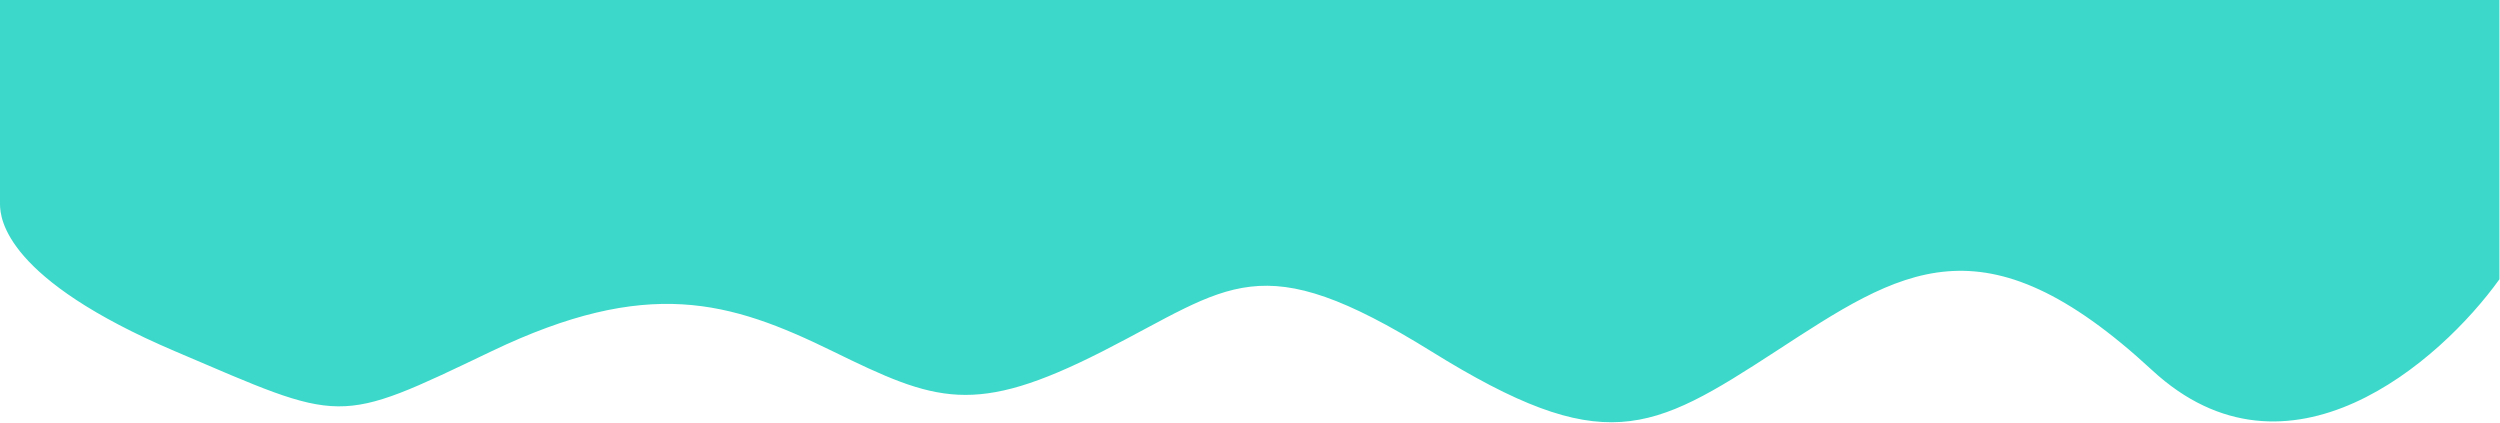 <?xml version="1.0" encoding="UTF-8"?> <svg xmlns="http://www.w3.org/2000/svg" width="2256" height="382" viewBox="0 0 2256 382" fill="none"> <path d="M1942 334C2064.4 447.2 2202 326.5 2255.5 252V0L0 0V184C0 198 5.5 252 158 317C310.5 382 302.5 384.5 443.5 317C584.5 249.5 658.5 271.5 751.5 317C844.5 362.5 879 376 995 317C1111 258 1136 220.5 1291.5 317C1447 413.5 1489.5 390.5 1602.5 317C1715.5 243.5 1789 192.5 1942 334Z" fill="#3cd8c9"></path> </svg> 